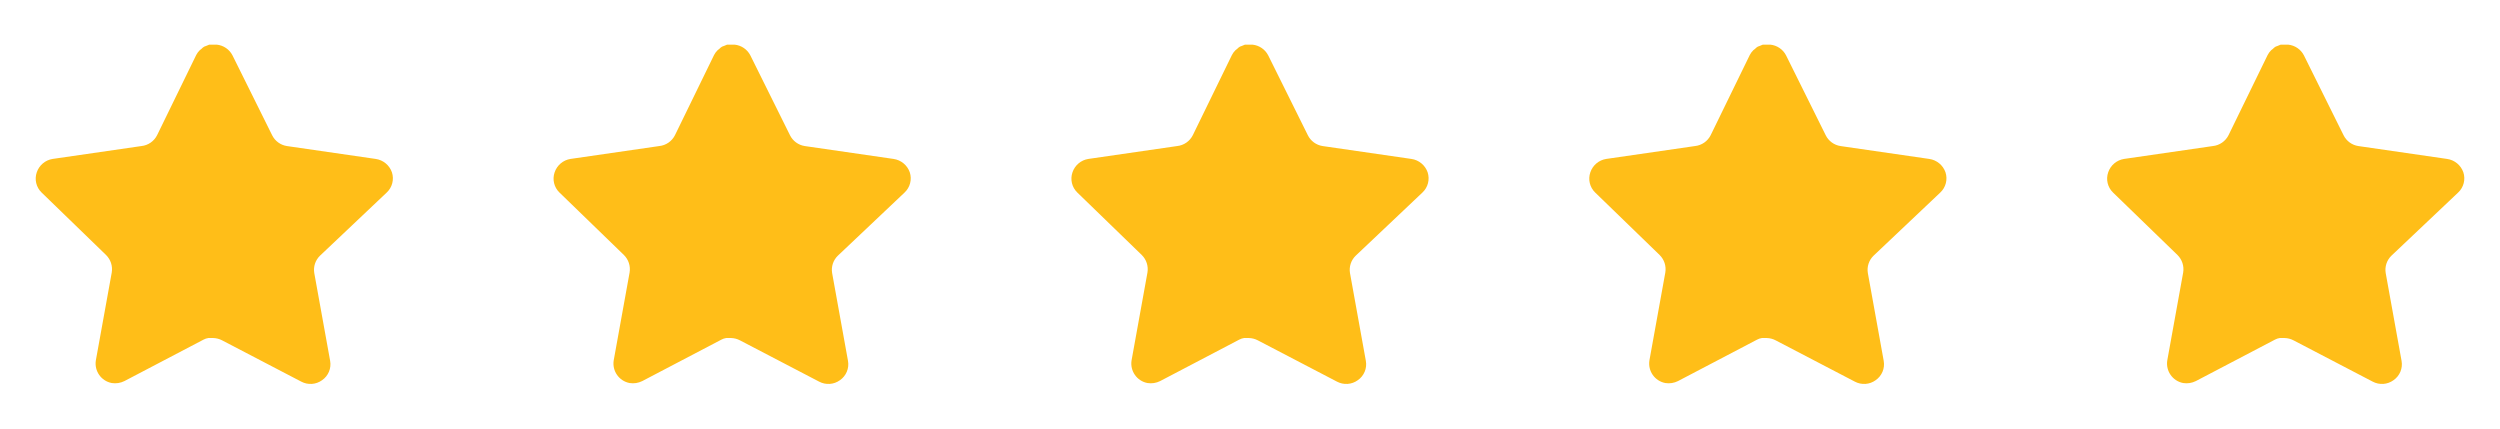 <svg width="140" height="24" viewBox="0 0 140 24" fill="none" xmlns="http://www.w3.org/2000/svg">
  <path
    d="M17.918 14.32C17.659 14.571 17.54 14.934 17.599 15.29L18.488 20.21C18.563 20.627 18.387 21.049 18.038 21.29C17.696 21.54 17.241 21.57 16.868 21.37L12.439 19.06C12.285 18.978 12.114 18.934 11.939 18.929H11.668C11.574 18.943 11.482 18.973 11.398 19.019L6.968 21.34C6.749 21.45 6.501 21.489 6.258 21.45C5.666 21.338 5.271 20.774 5.368 20.179L6.258 15.259C6.317 14.9 6.198 14.535 5.939 14.28L2.328 10.78C2.026 10.487 1.921 10.047 2.059 9.65C2.193 9.254 2.535 8.965 2.948 8.9L7.918 8.179C8.296 8.14 8.628 7.91 8.798 7.57L10.988 3.08C11.04 2.98 11.107 2.888 11.188 2.81L11.278 2.74C11.325 2.688 11.379 2.645 11.439 2.61L11.548 2.57L11.718 2.5H12.139C12.515 2.539 12.846 2.764 13.019 3.1L15.238 7.57C15.398 7.897 15.709 8.124 16.068 8.179L21.038 8.9C21.458 8.96 21.809 9.25 21.948 9.65C22.079 10.051 21.966 10.491 21.658 10.78L17.918 14.32Z"
    fill="#FFBE18" />
  <path
    d="M46.918 14.32C46.659 14.571 46.54 14.934 46.599 15.29L47.488 20.21C47.563 20.627 47.387 21.049 47.038 21.29C46.696 21.54 46.241 21.57 45.868 21.37L41.439 19.06C41.285 18.978 41.114 18.934 40.939 18.929H40.668C40.574 18.943 40.482 18.973 40.398 19.019L35.968 21.34C35.749 21.45 35.501 21.489 35.258 21.45C34.666 21.338 34.271 20.774 34.368 20.179L35.258 15.259C35.317 14.9 35.198 14.535 34.939 14.28L31.328 10.78C31.026 10.487 30.921 10.047 31.059 9.65C31.193 9.254 31.535 8.965 31.948 8.9L36.918 8.179C37.296 8.14 37.628 7.91 37.798 7.57L39.988 3.08C40.04 2.98 40.107 2.888 40.188 2.81L40.278 2.74C40.325 2.688 40.379 2.645 40.439 2.61L40.548 2.57L40.718 2.5H41.139C41.515 2.539 41.846 2.764 42.019 3.1L44.238 7.57C44.398 7.897 44.709 8.124 45.068 8.179L50.038 8.9C50.458 8.96 50.809 9.25 50.948 9.65C51.079 10.051 50.966 10.491 50.658 10.78L46.918 14.32Z"
    fill="#FFBE18" />
  <path
    d="M75.918 14.32C75.659 14.571 75.54 14.934 75.599 15.29L76.488 20.21C76.563 20.627 76.387 21.049 76.038 21.29C75.696 21.54 75.241 21.57 74.868 21.37L70.439 19.06C70.285 18.978 70.114 18.934 69.939 18.929H69.668C69.574 18.943 69.482 18.973 69.398 19.019L64.968 21.34C64.749 21.45 64.501 21.489 64.258 21.45C63.666 21.338 63.271 20.774 63.368 20.179L64.258 15.259C64.317 14.9 64.198 14.535 63.939 14.28L60.328 10.78C60.026 10.487 59.921 10.047 60.059 9.65C60.193 9.254 60.535 8.965 60.948 8.9L65.918 8.179C66.296 8.14 66.628 7.91 66.798 7.57L68.988 3.08C69.04 2.98 69.107 2.888 69.188 2.81L69.278 2.74C69.325 2.688 69.379 2.645 69.439 2.61L69.548 2.57L69.718 2.5H70.139C70.515 2.539 70.846 2.764 71.019 3.1L73.238 7.57C73.398 7.897 73.709 8.124 74.068 8.179L79.038 8.9C79.458 8.96 79.809 9.25 79.948 9.65C80.079 10.051 79.966 10.491 79.658 10.78L75.918 14.32Z"
    fill="#FFBE18" />
  <path
    d="M104.918 14.32C104.659 14.571 104.54 14.934 104.599 15.29L105.488 20.21C105.563 20.627 105.387 21.049 105.038 21.29C104.696 21.54 104.241 21.57 103.868 21.37L99.439 19.06C99.285 18.978 99.114 18.934 98.939 18.929H98.668C98.574 18.943 98.482 18.973 98.398 19.019L93.968 21.34C93.749 21.45 93.501 21.489 93.258 21.45C92.666 21.338 92.271 20.774 92.368 20.179L93.258 15.259C93.317 14.9 93.198 14.535 92.939 14.28L89.328 10.78C89.026 10.487 88.921 10.047 89.059 9.65C89.193 9.254 89.535 8.965 89.948 8.9L94.918 8.179C95.296 8.14 95.628 7.91 95.798 7.57L97.988 3.08C98.04 2.98 98.107 2.888 98.188 2.81L98.278 2.74C98.325 2.688 98.379 2.645 98.439 2.61L98.548 2.57L98.718 2.5H99.139C99.515 2.539 99.846 2.764 100.019 3.1L102.238 7.57C102.398 7.897 102.709 8.124 103.068 8.179L108.038 8.9C108.458 8.96 108.809 9.25 108.948 9.65C109.079 10.051 108.966 10.491 108.658 10.78L104.918 14.32Z"
    fill="#FFBE18" />
  <path
    d="M133.918 14.32C133.659 14.571 133.54 14.934 133.599 15.29L134.488 20.21C134.563 20.627 134.387 21.049 134.038 21.29C133.696 21.54 133.241 21.57 132.868 21.37L128.439 19.06C128.285 18.978 128.114 18.934 127.939 18.929H127.668C127.574 18.943 127.482 18.973 127.398 19.019L122.968 21.34C122.749 21.45 122.501 21.489 122.258 21.45C121.666 21.338 121.271 20.774 121.368 20.179L122.258 15.259C122.317 14.9 122.198 14.535 121.939 14.28L118.328 10.78C118.026 10.487 117.921 10.047 118.059 9.65C118.193 9.254 118.535 8.965 118.948 8.9L123.918 8.179C124.296 8.14 124.628 7.91 124.798 7.57L126.988 3.08C127.04 2.98 127.107 2.888 127.188 2.81L127.278 2.74C127.325 2.688 127.379 2.645 127.439 2.61L127.548 2.57L127.718 2.5H128.139C128.515 2.539 128.846 2.764 129.019 3.1L131.238 7.57C131.398 7.897 131.709 8.124 132.068 8.179L137.038 8.9C137.458 8.96 137.809 9.25 137.948 9.65C138.079 10.051 137.966 10.491 137.658 10.78L133.918 14.32Z"
    fill="#FFBE18" />
</svg>